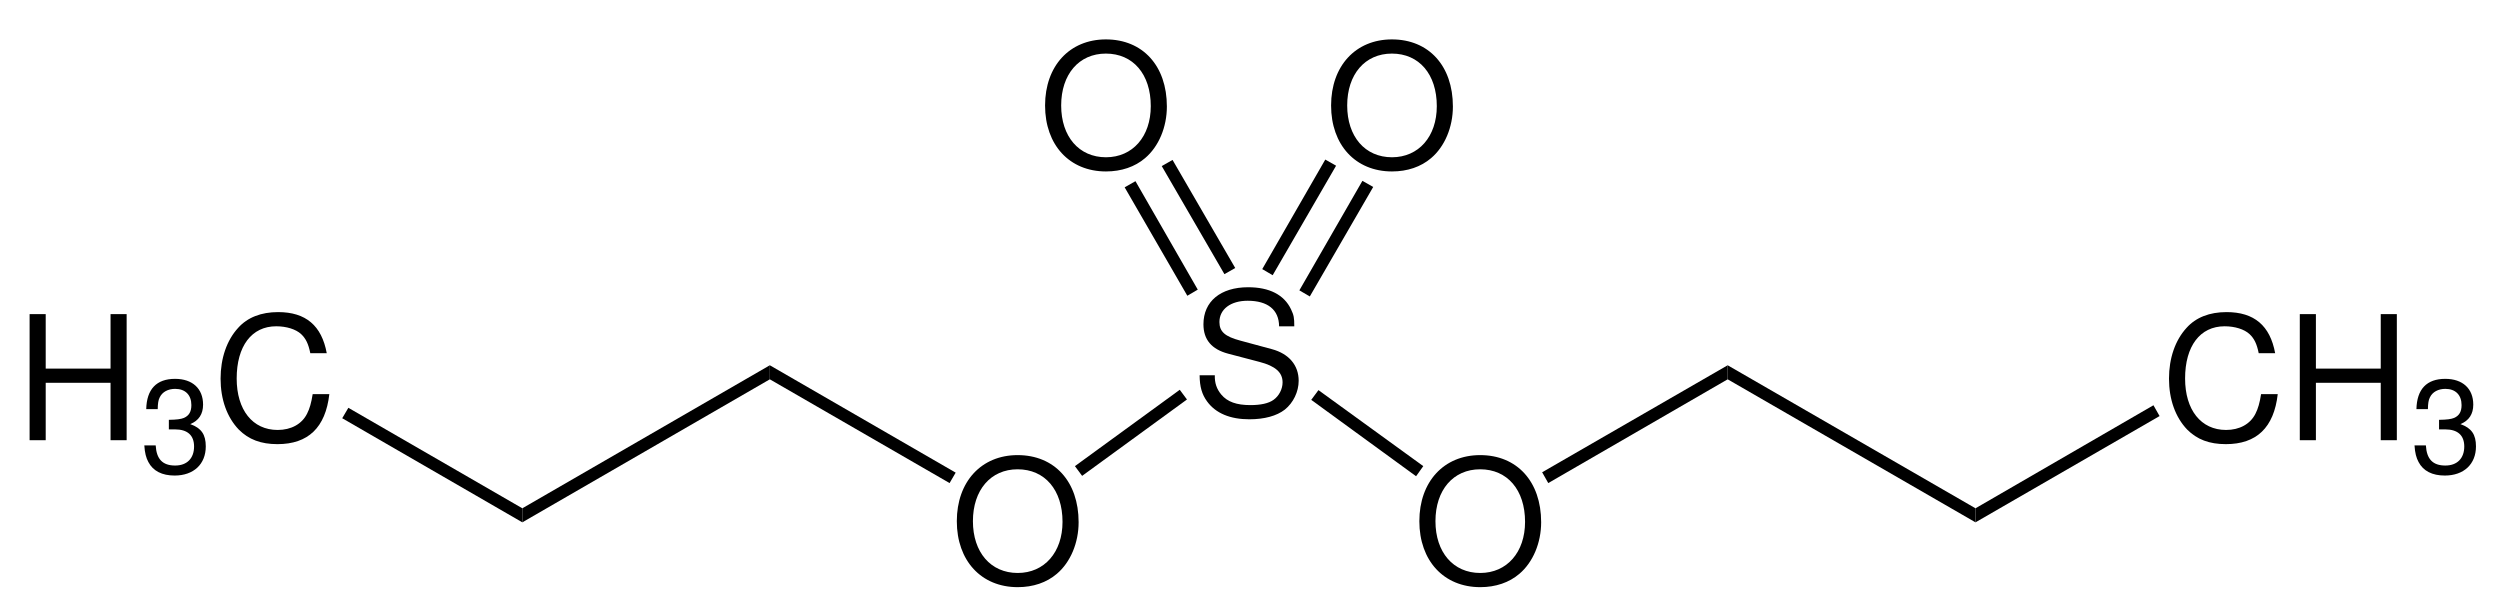 <?xml version="1.0" encoding="UTF-8"?>
<svg xmlns="http://www.w3.org/2000/svg" xmlns:xlink="http://www.w3.org/1999/xlink" width="347pt" height="84pt" viewBox="0 0 347 84" version="1.2">
<defs>
<g>
<symbol overflow="visible" id="glyph0-0">
<path style="stroke:none;" d=""/>
</symbol>
<symbol overflow="visible" id="glyph0-1">
<path style="stroke:none;" d="M 9.344 -17.781 C 4.312 -17.781 0.906 -14.094 0.906 -8.609 C 0.906 -3.125 4.297 0.547 9.359 0.547 C 11.5 0.547 13.375 -0.094 14.781 -1.297 C 16.688 -2.906 17.812 -5.609 17.812 -8.469 C 17.812 -14.109 14.469 -17.781 9.344 -17.781 Z M 9.344 -15.812 C 13.125 -15.812 15.578 -12.953 15.578 -8.516 C 15.578 -4.297 13.062 -1.422 9.359 -1.422 C 5.609 -1.422 3.141 -4.297 3.141 -8.609 C 3.141 -12.938 5.609 -15.812 9.344 -15.812 Z M 9.344 -15.812 "/>
</symbol>
<symbol overflow="visible" id="glyph0-2">
<path style="stroke:none;" d="M 14.297 -12.359 C 14.297 -13.562 14.234 -13.891 13.844 -14.719 C 12.891 -16.734 10.844 -17.781 7.891 -17.781 C 4.062 -17.781 1.688 -15.812 1.688 -12.641 C 1.688 -10.516 2.812 -9.172 5.109 -8.562 L 9.453 -7.422 C 11.688 -6.844 12.672 -5.953 12.672 -4.578 C 12.672 -3.641 12.172 -2.688 11.422 -2.156 C 10.734 -1.656 9.625 -1.422 8.203 -1.422 C 6.281 -1.422 5.016 -1.875 4.172 -2.875 C 3.531 -3.641 3.234 -4.484 3.266 -5.562 L 1.156 -5.562 C 1.172 -3.953 1.484 -2.906 2.188 -1.938 C 3.391 -0.281 5.406 0.547 8.062 0.547 C 10.156 0.547 11.859 0.078 12.984 -0.797 C 14.156 -1.734 14.906 -3.281 14.906 -4.797 C 14.906 -6.953 13.562 -8.547 11.188 -9.188 L 6.797 -10.375 C 4.688 -10.938 3.906 -11.609 3.906 -12.953 C 3.906 -14.734 5.469 -15.906 7.828 -15.906 C 10.609 -15.906 12.172 -14.656 12.188 -12.359 Z M 14.297 -12.359 "/>
</symbol>
<symbol overflow="visible" id="glyph0-3">
<path style="stroke:none;" d="M 15.891 -12.078 C 15.188 -15.906 12.984 -17.781 9.141 -17.781 C 6.797 -17.781 4.891 -17.047 3.594 -15.594 C 2.016 -13.875 1.156 -11.375 1.156 -8.547 C 1.156 -5.656 2.047 -3.188 3.672 -1.484 C 5.047 -0.094 6.766 0.547 9.047 0.547 C 13.312 0.547 15.719 -1.75 16.25 -6.391 L 13.938 -6.391 C 13.75 -5.188 13.516 -4.375 13.156 -3.672 C 12.438 -2.234 10.938 -1.422 9.078 -1.422 C 5.594 -1.422 3.391 -4.203 3.391 -8.562 C 3.391 -13.062 5.469 -15.812 8.875 -15.812 C 10.297 -15.812 11.609 -15.406 12.344 -14.719 C 12.984 -14.109 13.344 -13.391 13.609 -12.078 Z M 15.891 -12.078 "/>
</symbol>
<symbol overflow="visible" id="glyph0-4">
<path style="stroke:none;" d="M 13.219 -7.969 L 13.219 0 L 15.453 0 L 15.453 -17.5 L 13.219 -17.5 L 13.219 -9.938 L 4.219 -9.938 L 4.219 -17.5 L 1.984 -17.5 L 1.984 0 L 4.219 0 L 4.219 -7.969 Z M 13.219 -7.969 "/>
</symbol>
<symbol overflow="visible" id="glyph1-0">
<path style="stroke:none;" d=""/>
</symbol>
<symbol overflow="visible" id="glyph1-1">
<path style="stroke:none;" d="M 3.984 -6 L 4.844 -6 C 6.562 -6 7.484 -5.188 7.484 -3.625 C 7.484 -1.984 6.5 -0.984 4.859 -0.984 C 3.109 -0.984 2.266 -1.875 2.156 -3.781 L 0.578 -3.781 C 0.641 -2.734 0.828 -2.047 1.141 -1.469 C 1.797 -0.219 3.047 0.406 4.781 0.406 C 7.422 0.406 9.109 -1.172 9.109 -3.641 C 9.109 -5.297 8.484 -6.188 6.953 -6.734 C 8.141 -7.219 8.734 -8.125 8.734 -9.438 C 8.734 -11.656 7.266 -13.016 4.844 -13.016 C 2.266 -13.016 0.906 -11.578 0.844 -8.812 L 2.438 -8.812 C 2.453 -9.609 2.516 -10.062 2.719 -10.453 C 3.078 -11.203 3.875 -11.625 4.859 -11.625 C 6.266 -11.625 7.109 -10.781 7.109 -9.375 C 7.109 -8.453 6.781 -7.906 6.078 -7.594 C 5.656 -7.422 5.078 -7.344 3.984 -7.328 Z M 3.984 -6 "/>
</symbol>
</g>
</defs>
<g id="surface1">
<g style="fill:rgb(0%,0%,0%);fill-opacity:1;">
  <use xlink:href="#glyph0-1" x="196.1" y="80.95"/>
</g>
<g style="fill:rgb(0%,0%,0%);fill-opacity:1;">
  <use xlink:href="#glyph0-2" x="165.35" y="57.65"/>
</g>
<g style="fill:rgb(0%,0%,0%);fill-opacity:1;">
  <use xlink:href="#glyph0-1" x="131.9" y="80.95"/>
</g>
<path style=" stroke:none;fill-rule:nonzero;fill:rgb(0%,0%,0%);fill-opacity:1;" d="M 182 55.5 L 183 54.148 L 197.551 64.699 L 196.551 66.102 Z M 182 55.5 "/>
<path style=" stroke:none;fill-rule:nonzero;fill:rgb(0%,0%,0%);fill-opacity:1;" d="M 150.199 66.051 L 149.199 64.699 L 163.75 54.102 L 164.75 55.449 Z M 150.199 66.051 "/>
<g style="fill:rgb(0%,0%,0%);fill-opacity:1;">
  <use xlink:href="#glyph0-1" x="183.85" y="23.25"/>
</g>
<path style=" stroke:none;fill-rule:nonzero;fill:rgb(0%,0%,0%);fill-opacity:1;" d="M 183.949 22.148 L 185.449 23 L 176.648 38.199 L 175.199 37.352 Z M 183.949 22.148 "/>
<path style=" stroke:none;fill-rule:nonzero;fill:rgb(0%,0%,0%);fill-opacity:1;" d="M 189.102 25.102 L 190.602 25.949 L 181.801 41.148 L 180.352 40.301 Z M 189.102 25.102 "/>
<g style="fill:rgb(0%,0%,0%);fill-opacity:1;">
  <use xlink:href="#glyph0-1" x="144.15" y="23.25"/>
</g>
<path style=" stroke:none;fill-rule:nonzero;fill:rgb(0%,0%,0%);fill-opacity:1;" d="M 156.102 26 L 157.602 25.148 L 166.25 40.199 L 164.801 41.051 Z M 156.102 26 "/>
<path style=" stroke:none;fill-rule:nonzero;fill:rgb(0%,0%,0%);fill-opacity:1;" d="M 161.25 23.051 L 162.75 22.199 L 171.449 37.199 L 169.949 38.051 Z M 161.25 23.051 "/>
<path style=" stroke:none;fill-rule:nonzero;fill:rgb(0%,0%,0%);fill-opacity:1;" d="M 239.801 50.699 L 239.801 52.648 L 214.898 67.051 L 214.051 65.551 Z M 239.801 50.699 "/>
<path style=" stroke:none;fill-rule:nonzero;fill:rgb(0%,0%,0%);fill-opacity:1;" d="M 274.199 70.551 L 274.199 72.5 L 239.801 52.648 L 239.801 50.699 Z M 274.199 70.551 "/>
<g style="fill:rgb(0%,0%,0%);fill-opacity:1;">
  <use xlink:href="#glyph0-3" x="299.9" y="61.1"/>
  <use xlink:href="#glyph0-4" x="317.228" y="61.1"/>
</g>
<g style="fill:rgb(0%,0%,0%);fill-opacity:1;">
  <use xlink:href="#glyph1-1" x="334.556" y="65.6"/>
</g>
<path style=" stroke:none;fill-rule:nonzero;fill:rgb(0%,0%,0%);fill-opacity:1;" d="M 298.898 56.25 L 299.75 57.75 L 274.199 72.5 L 274.199 70.551 Z M 298.898 56.25 "/>
<path style=" stroke:none;fill-rule:nonzero;fill:rgb(0%,0%,0%);fill-opacity:1;" d="M 106.852 52.648 L 106.852 50.699 L 132.648 65.602 L 131.801 67.051 Z M 106.852 52.648 "/>
<path style=" stroke:none;fill-rule:nonzero;fill:rgb(0%,0%,0%);fill-opacity:1;" d="M 72.5 72.5 L 72.5 70.551 L 106.852 50.699 L 106.852 52.648 Z M 72.5 72.5 "/>
<g style="fill:rgb(0%,0%,0%);fill-opacity:1;">
  <use xlink:href="#glyph0-4" x="2.125" y="61.1"/>
</g>
<g style="fill:rgb(0%,0%,0%);fill-opacity:1;">
  <use xlink:href="#glyph1-1" x="19.453" y="65.6"/>
</g>
<g style="fill:rgb(0%,0%,0%);fill-opacity:1;">
  <use xlink:href="#glyph0-3" x="29.461" y="61.1"/>
</g>
<path style=" stroke:none;fill-rule:nonzero;fill:rgb(0%,0%,0%);fill-opacity:1;" d="M 47.5 58.051 L 48.352 56.602 L 72.5 70.551 L 72.5 72.5 Z M 47.5 58.051 "/>
</g>
</svg>

